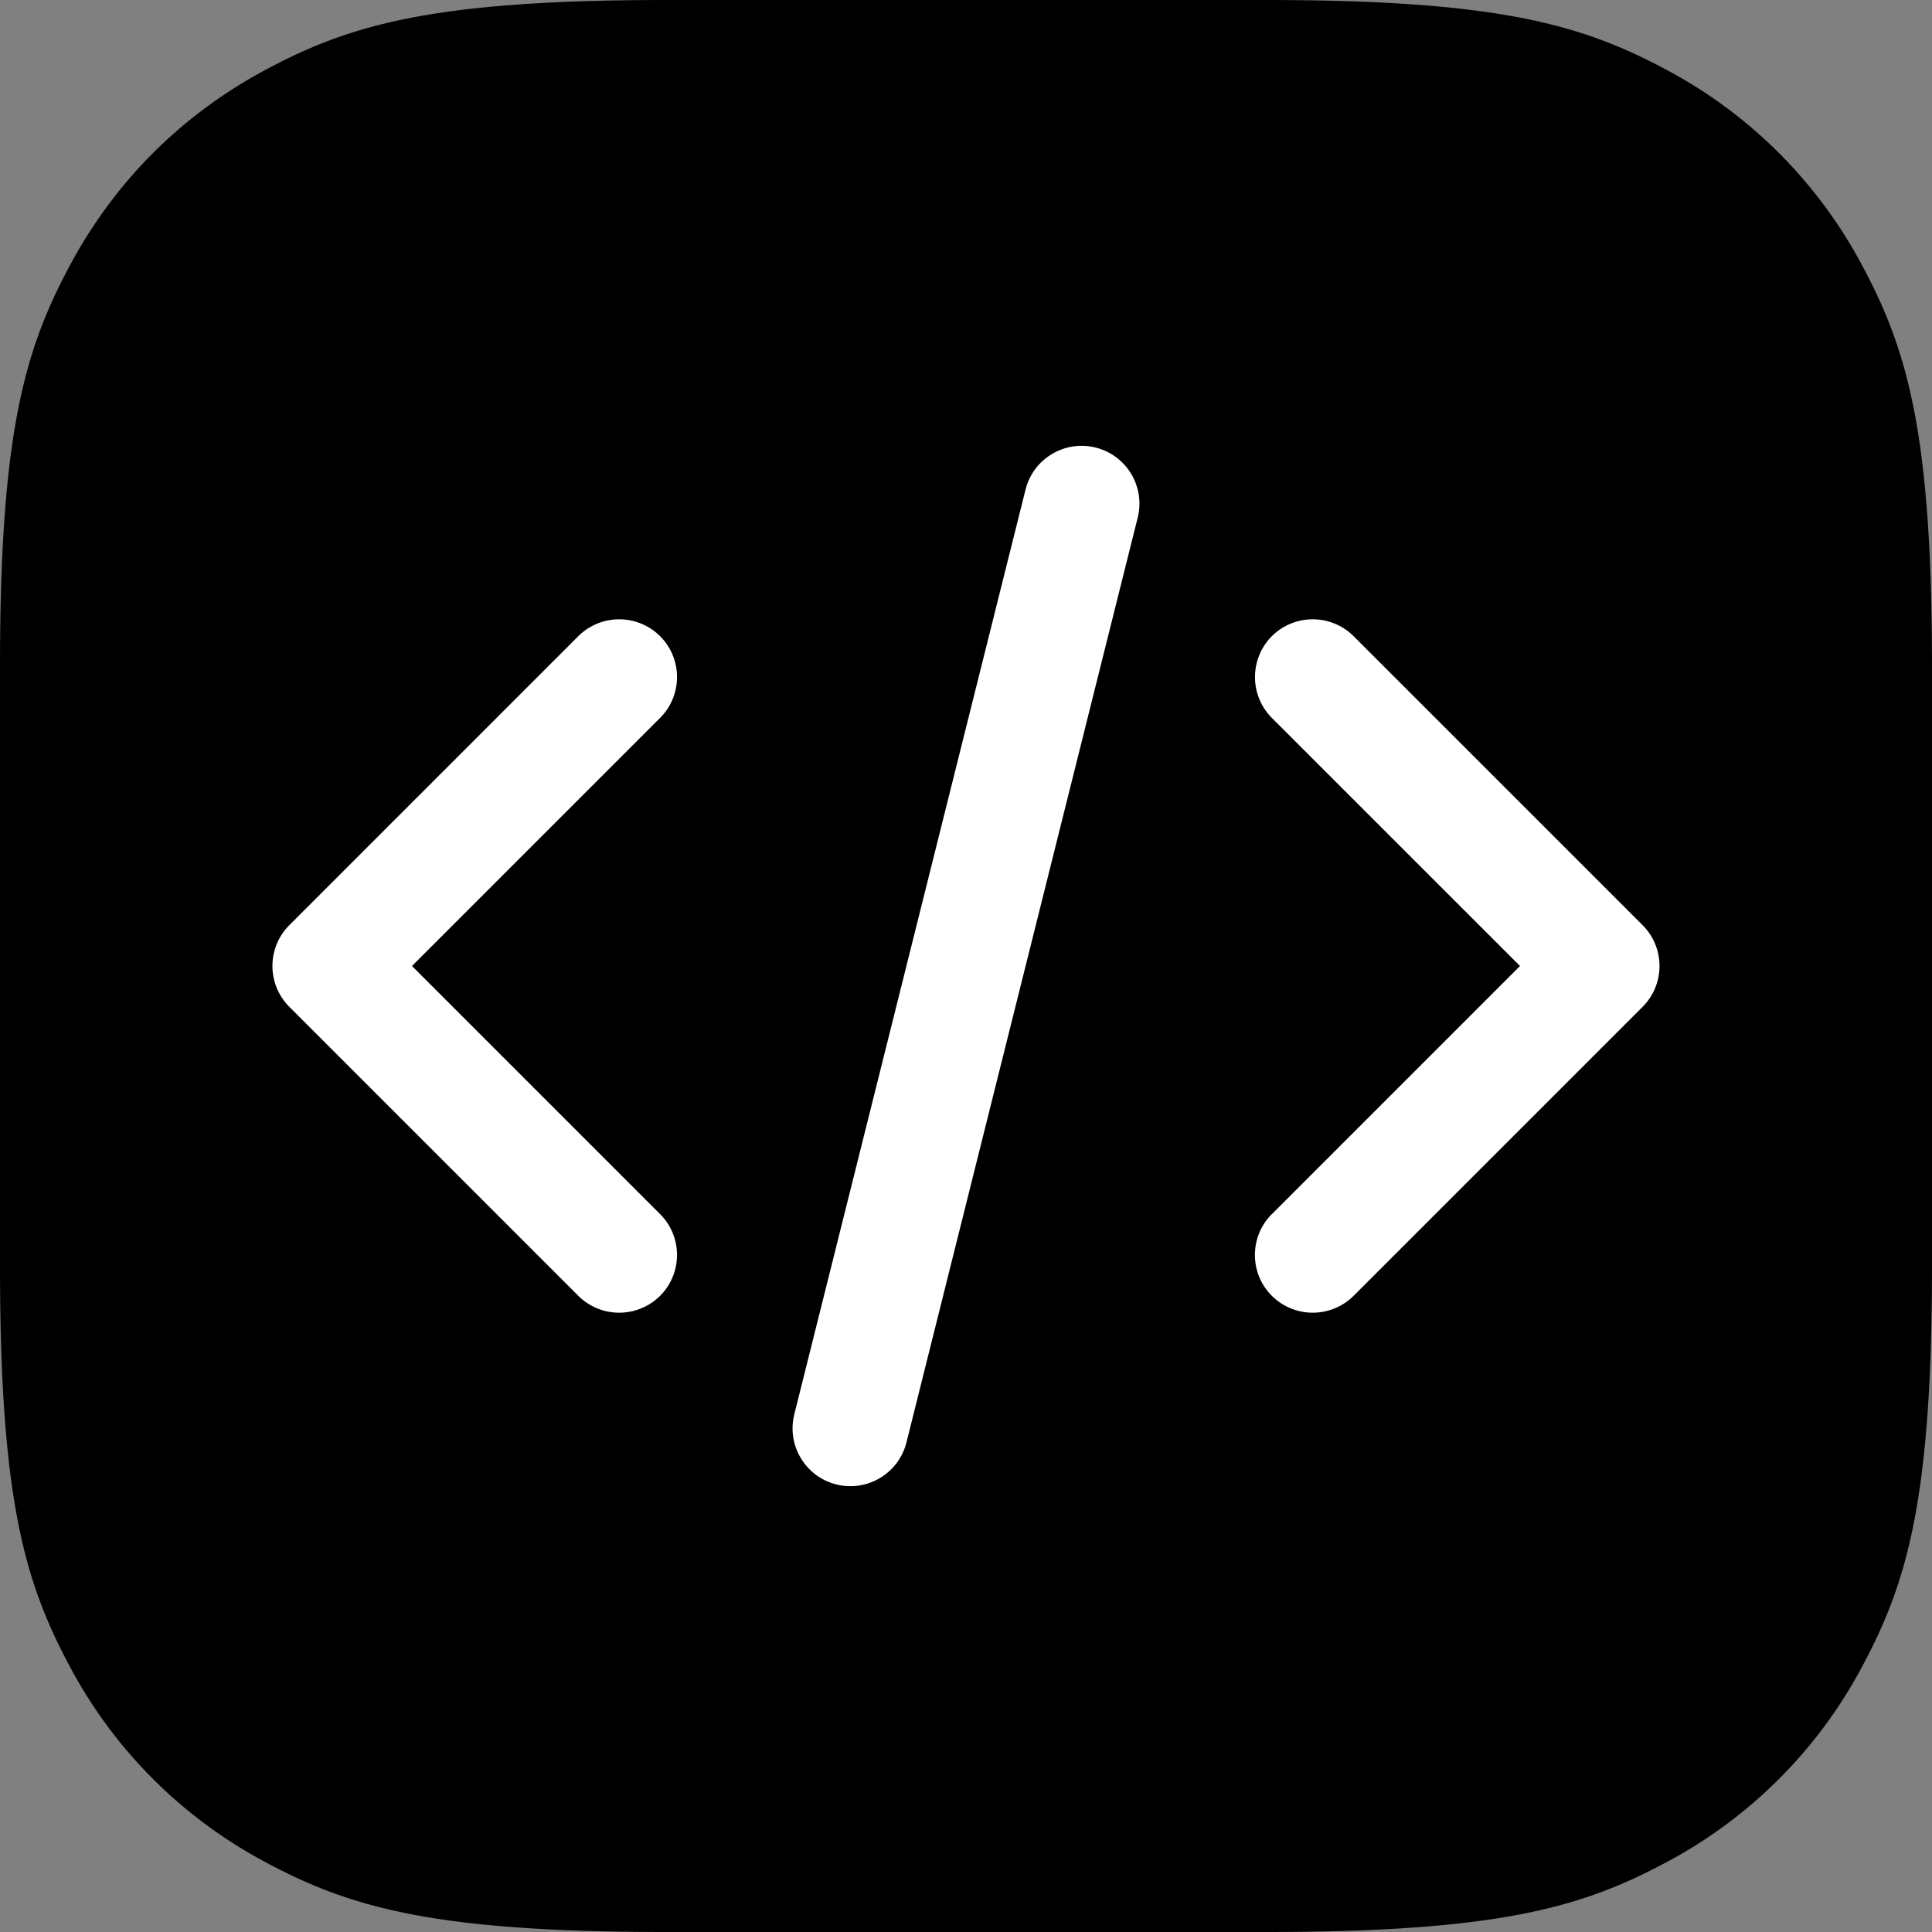 <svg fill-rule="evenodd" fill="none" height="32" width="32" xmlns="http://www.w3.org/2000/svg"><rect width="100%" height="100%" fill="#808080" stroke="none"/><path fill="#000" d="M11.044 0h9.911c3.84 0 5.233.4 6.637 1.151a7.83 7.83 0 0 1 3.257 3.257C31.6 5.811 32 7.204 32 11.044v9.911c0 3.84-.4 5.233-1.151 6.637a7.83 7.83 0 0 1-3.257 3.257C26.189 31.6 24.796 32 20.956 32h-9.911c-3.84 0-5.233-.4-6.637-1.151a7.83 7.83 0 0 1-3.257-3.257C.4 26.189 0 24.796 0 20.956v-9.911c0-3.84.4-5.233 1.151-6.637s1.853-2.506 3.257-3.257S7.204 0 11.044 0z"></path><path fill="#fff" d="M16.986 8.11c.128-.513.648-.825 1.161-.697s.825.648.697 1.161L15.014 23.89c-.128.513-.648.825-1.161.697s-.825-.648-.697-1.161L16.986 8.11zm-6.053 3.781L6.824 16l4.109 4.109c.374.374.374.98 0 1.354a.96.96 0 0 1-1.354 0l-4.786-4.786c-.374-.374-.374-.98 0-1.354l4.786-4.786a.96.96 0 0 1 1.354 0c.374.374.374.98 0 1.354zm10.133 8.219L25.176 16l-4.11-4.109a.96.96 0 0 1 0-1.354.96.96 0 0 1 1.354 0l4.786 4.786c.374.374.374.98 0 1.354l-4.786 4.786a.96.96 0 0 1-1.354 0c-.374-.374-.374-.98 0-1.354z"></path></svg>
